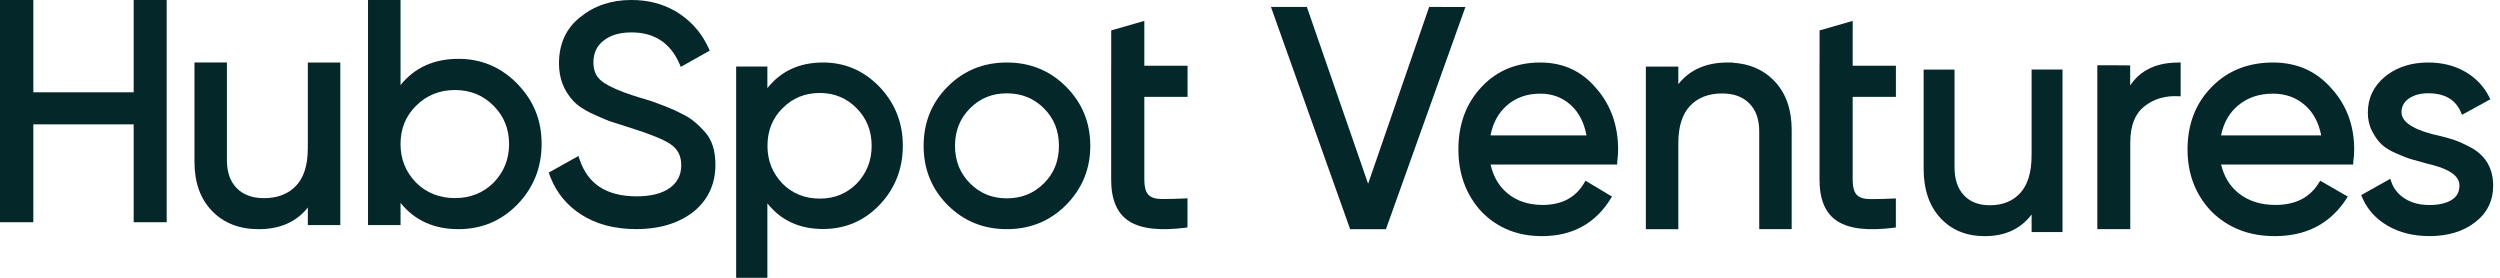 <svg fill="none" height="19" viewBox="0 0 171 19" width="171" xmlns="http://www.w3.org/2000/svg"><g fill="#042729"><path d="m9.143 0v6.313h-6.863v-6.313h-2.28v15.2h2.28v-6.694h6.863v6.694h2.258v-15.2z"/><path d="m21.056 4.275v5.492h-.003v.387c0 1.157-.278 2-.804 2.554-.529.557-1.254.846-2.19.846-.811 0-1.423-.233-1.866-.682-.443-.449-.672-1.082-.672-1.915v-6.682h-2.22v6.794c0 1.4.394 2.525 1.201 3.361.807.833 1.873 1.246 3.189 1.246 1.452 0 2.581-.492 3.365-1.482v1.2h2.22v-11.118z"/><path d="m35.489 5.84-.103-.108-.103-.105c-1.088-1.063-2.398-1.603-3.923-1.603-1.675 0-3.001.599-3.963 1.796v-5.821h-2.225v15.397h2.225v-1.518c.962 1.198 2.288 1.796 3.963 1.796 1.585 0 2.932-.566 4.026-1.685 1.108-1.139 1.661-2.539 1.661-4.139 0-1.6-.521-2.892-1.559-4.008zm-7.024 1.391c.71-.713 1.605-1.073 2.656-1.073s1.927.36 2.636 1.073c.706.7 1.064 1.584 1.064 2.624 0 1.04-.355 1.914-1.064 2.644-.713.7-1.585 1.05-2.636 1.05s-1.947-.35-2.656-1.05c-.71-.733-1.068-1.597-1.068-2.647 0-1.05.358-1.924 1.065-2.621z"/><path d="m48.223 9.028-.099-.103c-.373-.411-.75-.733-1.133-.955l-.076-.042-.205-.109c-.41-.212-.796-.389-1.159-.53l-.178-.068-.803-.299h-.003-.003l-.892-.273-.416-.132c-.869-.286-1.506-.566-1.923-.839l-.092-.064-.079-.061c-.38-.302-.572-.701-.572-1.295 0-.633.234-1.122.7-1.485.472-.37 1.097-.556 1.899-.556.803 0 1.467.186 2.012.546s.978.906 1.295 1.646l.069.167 1.982-1.115-.059-.129c-.433-.961-1.07-1.736-1.913-2.324l-.172-.116-.175-.109c-.889-.524-1.903-.784-3.046-.784-1.368 0-2.537.392-3.498 1.176-.971.768-1.45 1.832-1.45 3.169 0 1.009.33 1.871.998 2.581.251.276.641.537 1.156.797.525.241.948.424 1.268.553h.007l.003.003 1.457.466c1.348.424 2.25.791 2.719 1.102.505.338.756.8.756 1.459s-.261 1.167-.773 1.543c-.522.379-1.275.582-2.286.582-1.011 0-1.88-.218-2.524-.643-.641-.424-1.107-1.064-1.387-1.932l-.059-.186-2.035 1.135.043.125.083.215c.429 1.07 1.13 1.916 2.104 2.539 1.031.656 2.269.984 3.707.987h.013l.026.003c1.579 0 2.884-.389 3.908-1.176 1.008-.81 1.516-1.893 1.516-3.233 0-.945-.228-1.697-.71-2.227z"/><path d="m60.261 6.05-.099-.106-.102-.102c-1.044-1.039-2.301-1.567-3.765-1.567-1.607 0-2.88.585-3.806 1.756v-1.481h-2.136v14.45h2.136v-5.092c.923 1.171 2.196 1.756 3.806 1.756 1.521 0 2.813-.553 3.864-1.647 1.063-1.113 1.595-2.482 1.595-4.049 0-1.516-.5-2.827-1.496-3.918zm-6.741 1.359c.681-.697 1.54-1.049 2.549-1.049s1.849.352 2.53 1.049c.681.684 1.022 1.548 1.022 2.565 0 1.017-.341 1.871-1.022 2.584-.684.684-1.521 1.027-2.53 1.027s-1.868-.342-2.549-1.027c-.681-.717-1.025-1.561-1.025-2.588 0-1.027.344-1.881 1.022-2.562z"/><path d="m72.911 5.923c-1.096-1.098-2.451-1.648-4.045-1.648s-2.949.55-4.045 1.648c-1.096 1.098-1.645 2.455-1.645 4.052 0 1.597.549 2.954 1.645 4.052 1.096 1.098 2.451 1.648 4.045 1.648s2.949-.55 4.045-1.648c1.105-1.111 1.665-2.464 1.665-4.052 0-1.587-.553-2.941-1.665-4.052zm-.479 4.052c0 1.027-.339 1.882-1.026 2.564-.687.685-1.527 1.027-2.54 1.027s-1.834-.343-2.518-1.027c-.684-.685-1.026-1.536-1.026-2.564 0-1.027.345-1.882 1.026-2.564.684-.685 1.505-1.027 2.518-1.027s1.856.342 2.54 1.027c.684.685 1.026 1.536 1.026 2.564z"/><path d="m81.229 6.627v-2.129h-2.957v-3.071l-2.265.654v2.413h-.003v7.799c0 1.347.395 2.318 1.242 2.848.83.523 2.12.651 3.834.435l.145-.02v-1.992l-.175.01c-.486.023-.911.033-1.283.036h-.351c-.392-.003-.662-.098-.834-.258l-.034-.033-.03-.036c-.152-.18-.246-.497-.246-.984v-5.674z"/><path d="m97.754.476-4.175 12.093-4.152-11.986-.039-.107h-2.454l5.379 15.094.035.107h2.448l.039-.103 5.399-15.097z"/><path d="m109.273 6.149-.092-.107c-.983-1.18-2.267-1.767-3.83-1.767-1.564 0-2.911.53-3.939 1.594l-.097.103c-1.044 1.117-1.561 2.547-1.561 4.241 0 1.694.526 3.12 1.58 4.264 1.087 1.117 2.468 1.674 4.136 1.674 2.069 0 3.642-.853 4.698-2.557l.092-.147-.145-.087-1.536-.923-.129-.077-.079.133c-.59 1.014-1.532 1.524-2.857 1.524-.968 0-1.759-.267-2.393-.787-.586-.48-.974-1.14-1.166-1.977h8.661v-.157c.041-.293.063-.583.063-.864 0-1.594-.467-2.96-1.403-4.084zm-7.321 3.111c.164-.857.536-1.534 1.106-2.037.612-.54 1.375-.817 2.299-.817.823 0 1.523.263 2.1.793.536.49.892 1.174 1.059 2.06h-6.561z"/><path d="m121.426 5.606-.076-.079-.076-.079c-.715-.702-1.632-1.085-2.734-1.157l.017-.016h-.394c-1.453 0-2.582.492-3.366 1.482v-1.2h-2.221v11.118h2.221v-5.882c0-1.157.278-2.0.804-2.554.53-.557 1.255-.846 2.191-.846.811 0 1.423.233 1.867.685.443.449.672 1.082.672 1.915v6.679h2.22v-6.787c0-1.354-.37-2.453-1.125-3.282z"/><path d="m129.68 6.625v-2.129h-2.957v-3.068l-2.265.654v2.185h-.003v8.027c0 1.348.395 2.319 1.242 2.849.831.523 2.12.651 3.835.435l.145-.016v-1.992l-.176.01c-.486.023-.914.033-1.282.036h-.351c-.392-.003-.662-.098-.834-.259l-.034-.033-.03-.036c-.152-.18-.247-.497-.247-.985v-5.675h2.957z"/><path d="m138.962 4.753v5.815h-.003v.072c0 1.157-.265 1.999-.766 2.553-.504.557-1.194.846-2.086.846-.772 0-1.355-.233-1.777-.685-.422-.449-.64-1.082-.64-1.914v-6.677h-2.114v6.785c0 1.4.375 2.524 1.144 3.36.769.833 1.783 1.246 3.038 1.246 1.383 0 2.454-.492 3.204-1.482v1.2h2.114v-11.115h-2.114z"/><path d="m148.989 4.278c-.856 0-1.592.175-2.197.529-.433.255-.796.602-1.088 1.031v-1.365l-.94-.007h-1.307v11.208h2.254v-5.93c0-1.16.332-1.967.954-2.462.641-.509 1.414-.744 2.317-.701l.175.007v-2.314h-.164z"/><path d="m159.56 6.149-.096-.107c-1.026-1.18-2.365-1.767-3.997-1.767s-3.037.53-4.109 1.594l-.102.103c-1.089 1.117-1.629 2.547-1.629 4.241 0 1.694.549 3.12 1.648 4.264 1.135 1.117 2.576 1.674 4.317 1.674 2.158 0 3.8-.853 4.902-2.557l.096-.147-.152-.087-1.602-.923-.135-.077-.082.133c-.615 1.014-1.599 1.524-2.981 1.524-1.01 0-1.836-.267-2.497-.787-.612-.48-1.017-1.14-1.218-1.977h9.038v-.157c.043-.293.066-.583.066-.864 0-1.594-.487-2.96-1.464-4.084zm-7.64 3.111c.171-.857.559-1.534 1.155-2.037.638-.54 1.434-.817 2.398-.817.859 0 1.59.263 2.192.793.559.49.931 1.174 1.105 2.06h-6.847z"/><path d="m170.533 12.698c0-.544-.109-1.027-.334-1.448l-.044-.083-.051-.083c-.255-.4-.606-.724-1.058-.971-.405-.223-.783-.397-1.133-.524l-.15-.05-.306-.093c-.32-.093-.688-.183-1.103-.274-.728-.193-1.259-.424-1.603-.68-.34-.254-.487-.524-.487-.811v-.097c.028-.35.191-.624.497-.841.347-.24.786-.364 1.327-.364.576 0 1.042.113 1.409.327.364.213.647.537.834.977l.072.17 1.939-1.064-.071-.14c-.374-.744-.929-1.331-1.668-1.751-.735-.42-1.579-.624-2.511-.624-1.093 0-2.032.28-2.801.844l-.15.117c-.786.647-1.181 1.474-1.181 2.475 0 .464.096.887.297 1.271.193.37.404.67.646.897.245.23.596.44 1.045.634.442.194.796.327 1.062.4.255.077.633.18 1.126.31l.266.067c.595.157 1.038.347 1.337.567.337.247.487.524.487.834 0 .444-.177.764-.528.981-.367.227-.857.35-1.521.35s-1.215-.143-1.678-.434-.776-.68-.939-1.167l-.065-.19-1.987 1.114.054.133.068.153c.351.754.909 1.354 1.671 1.801.814.477 1.777.717 2.876.717 1.239 0 2.277-.303 3.104-.934.833-.63 1.252-1.478 1.252-2.522z"/></g></svg>